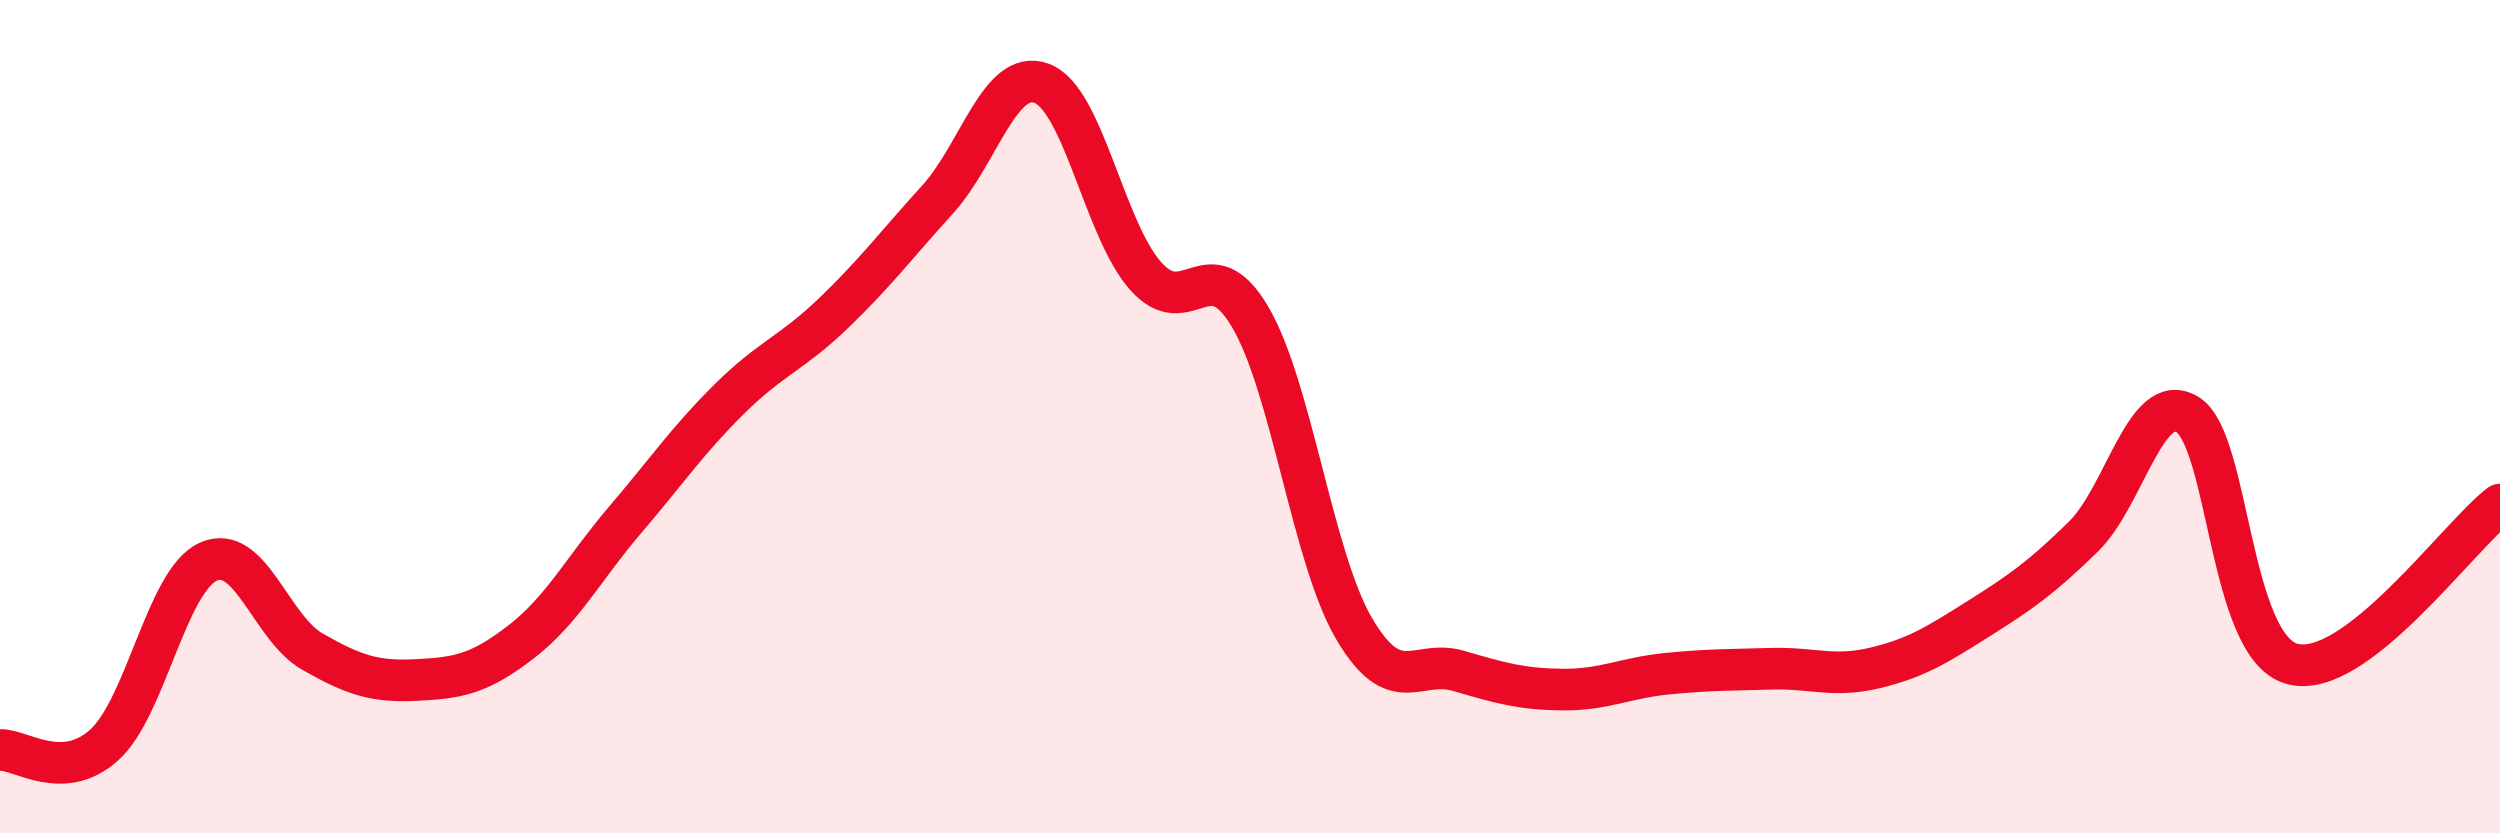 
    <svg width="60" height="20" viewBox="0 0 60 20" xmlns="http://www.w3.org/2000/svg">
      <path
        d="M 0,18 C 0.5,17.98 1.5,18.78 2.5,17.88 C 3.5,16.98 4,13.93 5,13.48 C 6,13.03 6.5,15.07 7.5,15.64 C 8.5,16.21 9,16.37 10,16.32 C 11,16.27 11.5,16.18 12.5,15.41 C 13.5,14.64 14,13.65 15,12.48 C 16,11.31 16.5,10.57 17.5,9.58 C 18.5,8.59 19,8.48 20,7.52 C 21,6.56 21.5,5.89 22.5,4.79 C 23.5,3.69 24,1.63 25,2 C 26,2.37 26.5,5.51 27.5,6.63 C 28.5,7.75 29,5.91 30,7.6 C 31,9.29 31.5,13.39 32.5,15.09 C 33.5,16.79 34,15.81 35,16.1 C 36,16.39 36.5,16.54 37.5,16.55 C 38.5,16.56 39,16.27 40,16.17 C 41,16.07 41.5,16.08 42.5,16.05 C 43.5,16.02 44,16.27 45,16.03 C 46,15.79 46.5,15.47 47.5,14.84 C 48.5,14.21 49,13.86 50,12.88 C 51,11.9 51.5,9.34 52.5,9.95 C 53.5,10.56 53.5,15.5 55,15.93 C 56.5,16.36 59,12.87 60,12.11L60 20L0 20Z"
        fill="#EB0A25"
        opacity="0.1"
        stroke-linecap="round"
        stroke-linejoin="round"
      />
      <path
        d="M 0,18 C 0.5,17.98 1.5,18.78 2.5,17.88 C 3.5,16.98 4,13.93 5,13.48 C 6,13.03 6.5,15.07 7.5,15.64 C 8.5,16.21 9,16.37 10,16.32 C 11,16.27 11.5,16.18 12.5,15.41 C 13.5,14.64 14,13.65 15,12.48 C 16,11.31 16.5,10.57 17.5,9.58 C 18.5,8.59 19,8.48 20,7.52 C 21,6.56 21.5,5.89 22.5,4.79 C 23.5,3.69 24,1.63 25,2 C 26,2.37 26.5,5.51 27.5,6.63 C 28.5,7.75 29,5.91 30,7.6 C 31,9.29 31.5,13.39 32.5,15.09 C 33.5,16.79 34,15.81 35,16.1 C 36,16.39 36.5,16.54 37.5,16.55 C 38.5,16.56 39,16.27 40,16.17 C 41,16.07 41.5,16.08 42.5,16.05 C 43.5,16.02 44,16.27 45,16.03 C 46,15.79 46.5,15.47 47.5,14.84 C 48.5,14.21 49,13.86 50,12.88 C 51,11.9 51.5,9.34 52.5,9.95 C 53.5,10.56 53.5,15.5 55,15.93 C 56.5,16.36 59,12.87 60,12.11"
        stroke="#EB0A25"
        stroke-width="1"
        fill="none"
        stroke-linecap="round"
        stroke-linejoin="round"
      />
    </svg>
  